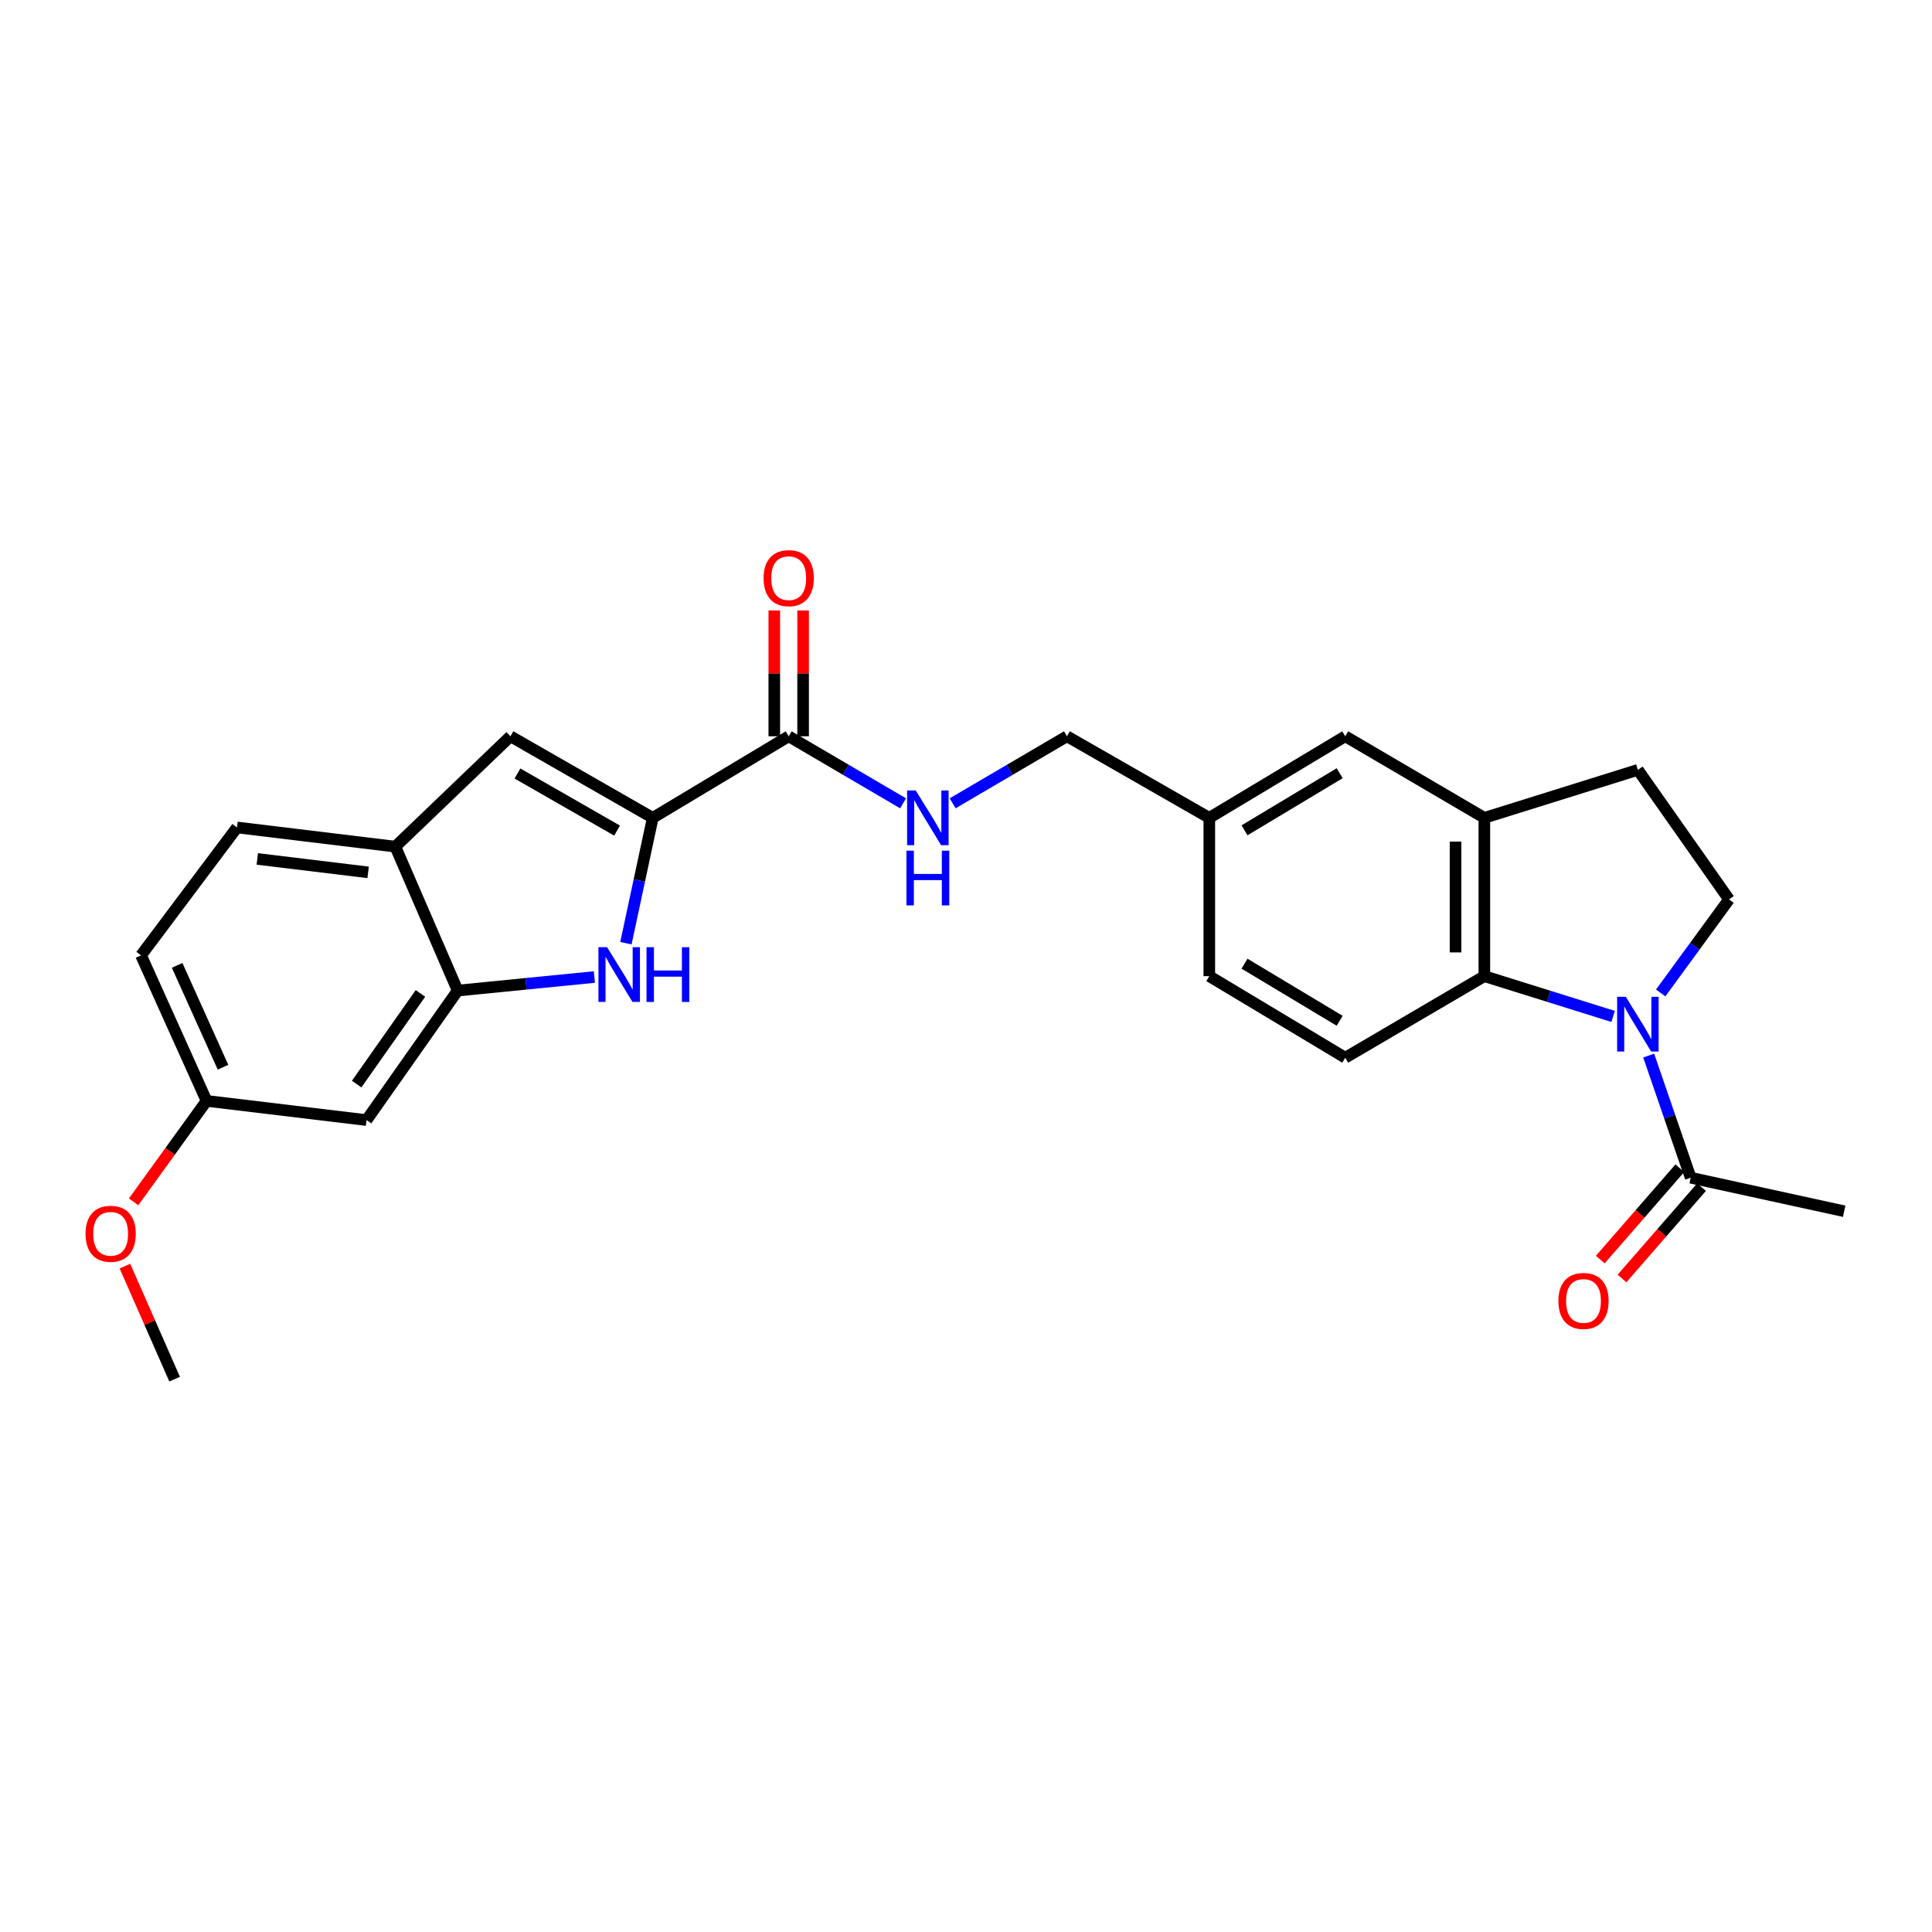 <?xml version='1.0' encoding='iso-8859-1'?>
<svg version='1.1' baseProfile='full'
              xmlns='http://www.w3.org/2000/svg'
                      xmlns:rdkit='http://www.rdkit.org/xml'
                      xmlns:xlink='http://www.w3.org/1999/xlink'
                  xml:space='preserve'
width='1000px' height='1000px' viewBox='0 0 1000 1000'>
<!-- END OF HEADER -->
<rect style='opacity:1.0;fill:#FFFFFF;stroke:none' width='1000' height='1000' x='0' y='0'> </rect>
<path class='bond-2' d='M 834.943,526.098 L 801.622,515.678' style='fill:none;fill-rule:evenodd;stroke:#0000FF;stroke-width:6px;stroke-linecap:butt;stroke-linejoin:miter;stroke-opacity:1' />
<path class='bond-2' d='M 801.622,515.678 L 768.301,505.257' style='fill:none;fill-rule:evenodd;stroke:#000000;stroke-width:6px;stroke-linecap:butt;stroke-linejoin:miter;stroke-opacity:1' />
<path class='bond-6' d='M 853.356,546.368 L 864.224,577.969' style='fill:none;fill-rule:evenodd;stroke:#0000FF;stroke-width:6px;stroke-linecap:butt;stroke-linejoin:miter;stroke-opacity:1' />
<path class='bond-6' d='M 864.224,577.969 L 875.091,609.57' style='fill:none;fill-rule:evenodd;stroke:#000000;stroke-width:6px;stroke-linecap:butt;stroke-linejoin:miter;stroke-opacity:1' />
<path class='bond-9' d='M 859.572,513.948 L 877.259,489.743' style='fill:none;fill-rule:evenodd;stroke:#0000FF;stroke-width:6px;stroke-linecap:butt;stroke-linejoin:miter;stroke-opacity:1' />
<path class='bond-9' d='M 877.259,489.743 L 894.946,465.538' style='fill:none;fill-rule:evenodd;stroke:#000000;stroke-width:6px;stroke-linecap:butt;stroke-linejoin:miter;stroke-opacity:1' />
<path class='bond-0' d='M 337.863,423.318 L 408.23,381.097' style='fill:none;fill-rule:evenodd;stroke:#000000;stroke-width:6px;stroke-linecap:butt;stroke-linejoin:miter;stroke-opacity:1' />
<path class='bond-1' d='M 337.863,423.318 L 330.916,455.76' style='fill:none;fill-rule:evenodd;stroke:#000000;stroke-width:6px;stroke-linecap:butt;stroke-linejoin:miter;stroke-opacity:1' />
<path class='bond-1' d='M 330.916,455.76 L 323.969,488.203' style='fill:none;fill-rule:evenodd;stroke:#0000FF;stroke-width:6px;stroke-linecap:butt;stroke-linejoin:miter;stroke-opacity:1' />
<path class='bond-3' d='M 337.863,423.318 L 264.207,381.097' style='fill:none;fill-rule:evenodd;stroke:#000000;stroke-width:6px;stroke-linecap:butt;stroke-linejoin:miter;stroke-opacity:1' />
<path class='bond-3' d='M 319.399,429.92 L 267.84,400.366' style='fill:none;fill-rule:evenodd;stroke:#000000;stroke-width:6px;stroke-linecap:butt;stroke-linejoin:miter;stroke-opacity:1' />
<path class='bond-4' d='M 307.652,505.709 L 272.274,509.215' style='fill:none;fill-rule:evenodd;stroke:#0000FF;stroke-width:6px;stroke-linecap:butt;stroke-linejoin:miter;stroke-opacity:1' />
<path class='bond-4' d='M 272.274,509.215 L 236.896,512.721' style='fill:none;fill-rule:evenodd;stroke:#000000;stroke-width:6px;stroke-linecap:butt;stroke-linejoin:miter;stroke-opacity:1' />
<path class='bond-7' d='M 768.301,505.257 L 768.301,423.318' style='fill:none;fill-rule:evenodd;stroke:#000000;stroke-width:6px;stroke-linecap:butt;stroke-linejoin:miter;stroke-opacity:1' />
<path class='bond-7' d='M 753.391,492.966 L 753.391,435.609' style='fill:none;fill-rule:evenodd;stroke:#000000;stroke-width:6px;stroke-linecap:butt;stroke-linejoin:miter;stroke-opacity:1' />
<path class='bond-12' d='M 768.301,505.257 L 696.294,547.478' style='fill:none;fill-rule:evenodd;stroke:#000000;stroke-width:6px;stroke-linecap:butt;stroke-linejoin:miter;stroke-opacity:1' />
<path class='bond-8' d='M 264.207,381.097 L 204.624,438.22' style='fill:none;fill-rule:evenodd;stroke:#000000;stroke-width:6px;stroke-linecap:butt;stroke-linejoin:miter;stroke-opacity:1' />
<path class='bond-10' d='M 236.896,512.721 L 189.722,579.758' style='fill:none;fill-rule:evenodd;stroke:#000000;stroke-width:6px;stroke-linecap:butt;stroke-linejoin:miter;stroke-opacity:1' />
<path class='bond-10' d='M 217.627,514.196 L 184.605,561.122' style='fill:none;fill-rule:evenodd;stroke:#000000;stroke-width:6px;stroke-linecap:butt;stroke-linejoin:miter;stroke-opacity:1' />
<path class='bond-28' d='M 236.896,512.721 L 204.624,438.22' style='fill:none;fill-rule:evenodd;stroke:#000000;stroke-width:6px;stroke-linecap:butt;stroke-linejoin:miter;stroke-opacity:1' />
<path class='bond-5' d='M 408.23,381.097 L 437.829,398.448' style='fill:none;fill-rule:evenodd;stroke:#000000;stroke-width:6px;stroke-linecap:butt;stroke-linejoin:miter;stroke-opacity:1' />
<path class='bond-5' d='M 437.829,398.448 L 467.427,415.799' style='fill:none;fill-rule:evenodd;stroke:#0000FF;stroke-width:6px;stroke-linecap:butt;stroke-linejoin:miter;stroke-opacity:1' />
<path class='bond-15' d='M 415.685,381.097 L 415.685,348.536' style='fill:none;fill-rule:evenodd;stroke:#000000;stroke-width:6px;stroke-linecap:butt;stroke-linejoin:miter;stroke-opacity:1' />
<path class='bond-15' d='M 415.685,348.536 L 415.685,315.974' style='fill:none;fill-rule:evenodd;stroke:#FF0000;stroke-width:6px;stroke-linecap:butt;stroke-linejoin:miter;stroke-opacity:1' />
<path class='bond-15' d='M 400.775,381.097 L 400.775,348.536' style='fill:none;fill-rule:evenodd;stroke:#000000;stroke-width:6px;stroke-linecap:butt;stroke-linejoin:miter;stroke-opacity:1' />
<path class='bond-15' d='M 400.775,348.536 L 400.775,315.974' style='fill:none;fill-rule:evenodd;stroke:#FF0000;stroke-width:6px;stroke-linecap:butt;stroke-linejoin:miter;stroke-opacity:1' />
<path class='bond-16' d='M 869.468,604.675 L 848.885,628.317' style='fill:none;fill-rule:evenodd;stroke:#000000;stroke-width:6px;stroke-linecap:butt;stroke-linejoin:miter;stroke-opacity:1' />
<path class='bond-16' d='M 848.885,628.317 L 828.301,651.959' style='fill:none;fill-rule:evenodd;stroke:#FF0000;stroke-width:6px;stroke-linecap:butt;stroke-linejoin:miter;stroke-opacity:1' />
<path class='bond-16' d='M 880.714,614.465 L 860.13,638.107' style='fill:none;fill-rule:evenodd;stroke:#000000;stroke-width:6px;stroke-linecap:butt;stroke-linejoin:miter;stroke-opacity:1' />
<path class='bond-16' d='M 860.13,638.107 L 839.546,661.749' style='fill:none;fill-rule:evenodd;stroke:#FF0000;stroke-width:6px;stroke-linecap:butt;stroke-linejoin:miter;stroke-opacity:1' />
<path class='bond-24' d='M 875.091,609.57 L 954.545,626.94' style='fill:none;fill-rule:evenodd;stroke:#000000;stroke-width:6px;stroke-linecap:butt;stroke-linejoin:miter;stroke-opacity:1' />
<path class='bond-14' d='M 768.301,423.318 L 696.294,381.097' style='fill:none;fill-rule:evenodd;stroke:#000000;stroke-width:6px;stroke-linecap:butt;stroke-linejoin:miter;stroke-opacity:1' />
<path class='bond-26' d='M 768.301,423.318 L 847.764,398.484' style='fill:none;fill-rule:evenodd;stroke:#000000;stroke-width:6px;stroke-linecap:butt;stroke-linejoin:miter;stroke-opacity:1' />
<path class='bond-17' d='M 204.624,438.22 L 122.677,428.288' style='fill:none;fill-rule:evenodd;stroke:#000000;stroke-width:6px;stroke-linecap:butt;stroke-linejoin:miter;stroke-opacity:1' />
<path class='bond-17' d='M 190.538,451.532 L 133.175,444.579' style='fill:none;fill-rule:evenodd;stroke:#000000;stroke-width:6px;stroke-linecap:butt;stroke-linejoin:miter;stroke-opacity:1' />
<path class='bond-13' d='M 894.946,465.538 L 847.764,398.484' style='fill:none;fill-rule:evenodd;stroke:#000000;stroke-width:6px;stroke-linecap:butt;stroke-linejoin:miter;stroke-opacity:1' />
<path class='bond-18' d='M 189.722,579.758 L 106.93,569.818' style='fill:none;fill-rule:evenodd;stroke:#000000;stroke-width:6px;stroke-linecap:butt;stroke-linejoin:miter;stroke-opacity:1' />
<path class='bond-11' d='M 493.081,415.796 L 522.667,398.447' style='fill:none;fill-rule:evenodd;stroke:#0000FF;stroke-width:6px;stroke-linecap:butt;stroke-linejoin:miter;stroke-opacity:1' />
<path class='bond-11' d='M 522.667,398.447 L 552.254,381.097' style='fill:none;fill-rule:evenodd;stroke:#000000;stroke-width:6px;stroke-linecap:butt;stroke-linejoin:miter;stroke-opacity:1' />
<path class='bond-21' d='M 696.294,547.478 L 625.935,505.257' style='fill:none;fill-rule:evenodd;stroke:#000000;stroke-width:6px;stroke-linecap:butt;stroke-linejoin:miter;stroke-opacity:1' />
<path class='bond-21' d='M 693.412,528.36 L 644.16,498.805' style='fill:none;fill-rule:evenodd;stroke:#000000;stroke-width:6px;stroke-linecap:butt;stroke-linejoin:miter;stroke-opacity:1' />
<path class='bond-27' d='M 696.294,381.097 L 625.935,423.318' style='fill:none;fill-rule:evenodd;stroke:#000000;stroke-width:6px;stroke-linecap:butt;stroke-linejoin:miter;stroke-opacity:1' />
<path class='bond-27' d='M 693.412,400.215 L 644.16,429.77' style='fill:none;fill-rule:evenodd;stroke:#000000;stroke-width:6px;stroke-linecap:butt;stroke-linejoin:miter;stroke-opacity:1' />
<path class='bond-22' d='M 122.677,428.288 L 73.001,494.497' style='fill:none;fill-rule:evenodd;stroke:#000000;stroke-width:6px;stroke-linecap:butt;stroke-linejoin:miter;stroke-opacity:1' />
<path class='bond-23' d='M 106.93,569.818 L 88.041,595.95' style='fill:none;fill-rule:evenodd;stroke:#000000;stroke-width:6px;stroke-linecap:butt;stroke-linejoin:miter;stroke-opacity:1' />
<path class='bond-23' d='M 88.041,595.95 L 69.153,622.081' style='fill:none;fill-rule:evenodd;stroke:#FF0000;stroke-width:6px;stroke-linecap:butt;stroke-linejoin:miter;stroke-opacity:1' />
<path class='bond-29' d='M 106.93,569.818 L 73.001,494.497' style='fill:none;fill-rule:evenodd;stroke:#000000;stroke-width:6px;stroke-linecap:butt;stroke-linejoin:miter;stroke-opacity:1' />
<path class='bond-29' d='M 115.435,552.396 L 91.685,499.671' style='fill:none;fill-rule:evenodd;stroke:#000000;stroke-width:6px;stroke-linecap:butt;stroke-linejoin:miter;stroke-opacity:1' />
<path class='bond-19' d='M 625.935,423.318 L 625.935,505.257' style='fill:none;fill-rule:evenodd;stroke:#000000;stroke-width:6px;stroke-linecap:butt;stroke-linejoin:miter;stroke-opacity:1' />
<path class='bond-20' d='M 625.935,423.318 L 552.254,381.097' style='fill:none;fill-rule:evenodd;stroke:#000000;stroke-width:6px;stroke-linecap:butt;stroke-linejoin:miter;stroke-opacity:1' />
<path class='bond-25' d='M 64.664,655.338 L 77.526,684.594' style='fill:none;fill-rule:evenodd;stroke:#FF0000;stroke-width:6px;stroke-linecap:butt;stroke-linejoin:miter;stroke-opacity:1' />
<path class='bond-25' d='M 77.526,684.594 L 90.388,713.85' style='fill:none;fill-rule:evenodd;stroke:#000000;stroke-width:6px;stroke-linecap:butt;stroke-linejoin:miter;stroke-opacity:1' />
<path  class='atom-0' d='M 841.504 515.947
L 850.784 530.947
Q 851.704 532.427, 853.184 535.107
Q 854.664 537.787, 854.744 537.947
L 854.744 515.947
L 858.504 515.947
L 858.504 544.267
L 854.624 544.267
L 844.664 527.867
Q 843.504 525.947, 842.264 523.747
Q 841.064 521.547, 840.704 520.867
L 840.704 544.267
L 837.024 544.267
L 837.024 515.947
L 841.504 515.947
' fill='#0000FF'/>
<path  class='atom-2' d='M 314.232 490.277
L 323.512 505.277
Q 324.432 506.757, 325.912 509.437
Q 327.392 512.117, 327.472 512.277
L 327.472 490.277
L 331.232 490.277
L 331.232 518.597
L 327.352 518.597
L 317.392 502.197
Q 316.232 500.277, 314.992 498.077
Q 313.792 495.877, 313.432 495.197
L 313.432 518.597
L 309.752 518.597
L 309.752 490.277
L 314.232 490.277
' fill='#0000FF'/>
<path  class='atom-2' d='M 334.632 490.277
L 338.472 490.277
L 338.472 502.317
L 352.952 502.317
L 352.952 490.277
L 356.792 490.277
L 356.792 518.597
L 352.952 518.597
L 352.952 505.517
L 338.472 505.517
L 338.472 518.597
L 334.632 518.597
L 334.632 490.277
' fill='#0000FF'/>
<path  class='atom-12' d='M 473.994 409.158
L 483.274 424.158
Q 484.194 425.638, 485.674 428.318
Q 487.154 430.998, 487.234 431.158
L 487.234 409.158
L 490.994 409.158
L 490.994 437.478
L 487.114 437.478
L 477.154 421.078
Q 475.994 419.158, 474.754 416.958
Q 473.554 414.758, 473.194 414.078
L 473.194 437.478
L 469.514 437.478
L 469.514 409.158
L 473.994 409.158
' fill='#0000FF'/>
<path  class='atom-12' d='M 469.174 440.31
L 473.014 440.31
L 473.014 452.35
L 487.494 452.35
L 487.494 440.31
L 491.334 440.31
L 491.334 468.63
L 487.494 468.63
L 487.494 455.55
L 473.014 455.55
L 473.014 468.63
L 469.174 468.63
L 469.174 440.31
' fill='#0000FF'/>
<path  class='atom-16' d='M 395.23 299.246
Q 395.23 292.446, 398.59 288.646
Q 401.95 284.846, 408.23 284.846
Q 414.51 284.846, 417.87 288.646
Q 421.23 292.446, 421.23 299.246
Q 421.23 306.126, 417.83 310.046
Q 414.43 313.926, 408.23 313.926
Q 401.99 313.926, 398.59 310.046
Q 395.23 306.166, 395.23 299.246
M 408.23 310.726
Q 412.55 310.726, 414.87 307.846
Q 417.23 304.926, 417.23 299.246
Q 417.23 293.686, 414.87 290.886
Q 412.55 288.046, 408.23 288.046
Q 403.91 288.046, 401.55 290.846
Q 399.23 293.646, 399.23 299.246
Q 399.23 304.966, 401.55 307.846
Q 403.91 310.726, 408.23 310.726
' fill='#FF0000'/>
<path  class='atom-17' d='M 806.617 673.366
Q 806.617 666.566, 809.977 662.766
Q 813.337 658.966, 819.617 658.966
Q 825.897 658.966, 829.257 662.766
Q 832.617 666.566, 832.617 673.366
Q 832.617 680.246, 829.217 684.166
Q 825.817 688.046, 819.617 688.046
Q 813.377 688.046, 809.977 684.166
Q 806.617 680.286, 806.617 673.366
M 819.617 684.846
Q 823.937 684.846, 826.257 681.966
Q 828.617 679.046, 828.617 673.366
Q 828.617 667.806, 826.257 665.006
Q 823.937 662.166, 819.617 662.166
Q 815.297 662.166, 812.937 664.966
Q 810.617 667.766, 810.617 673.366
Q 810.617 679.086, 812.937 681.966
Q 815.297 684.846, 819.617 684.846
' fill='#FF0000'/>
<path  class='atom-24' d='M 44.271 638.601
Q 44.271 631.801, 47.631 628.001
Q 50.991 624.201, 57.271 624.201
Q 63.551 624.201, 66.911 628.001
Q 70.271 631.801, 70.271 638.601
Q 70.271 645.481, 66.871 649.401
Q 63.471 653.281, 57.271 653.281
Q 51.031 653.281, 47.631 649.401
Q 44.271 645.521, 44.271 638.601
M 57.271 650.081
Q 61.591 650.081, 63.911 647.201
Q 66.271 644.281, 66.271 638.601
Q 66.271 633.041, 63.911 630.241
Q 61.591 627.401, 57.271 627.401
Q 52.951 627.401, 50.591 630.201
Q 48.271 633.001, 48.271 638.601
Q 48.271 644.321, 50.591 647.201
Q 52.951 650.081, 57.271 650.081
' fill='#FF0000'/>
</svg>

